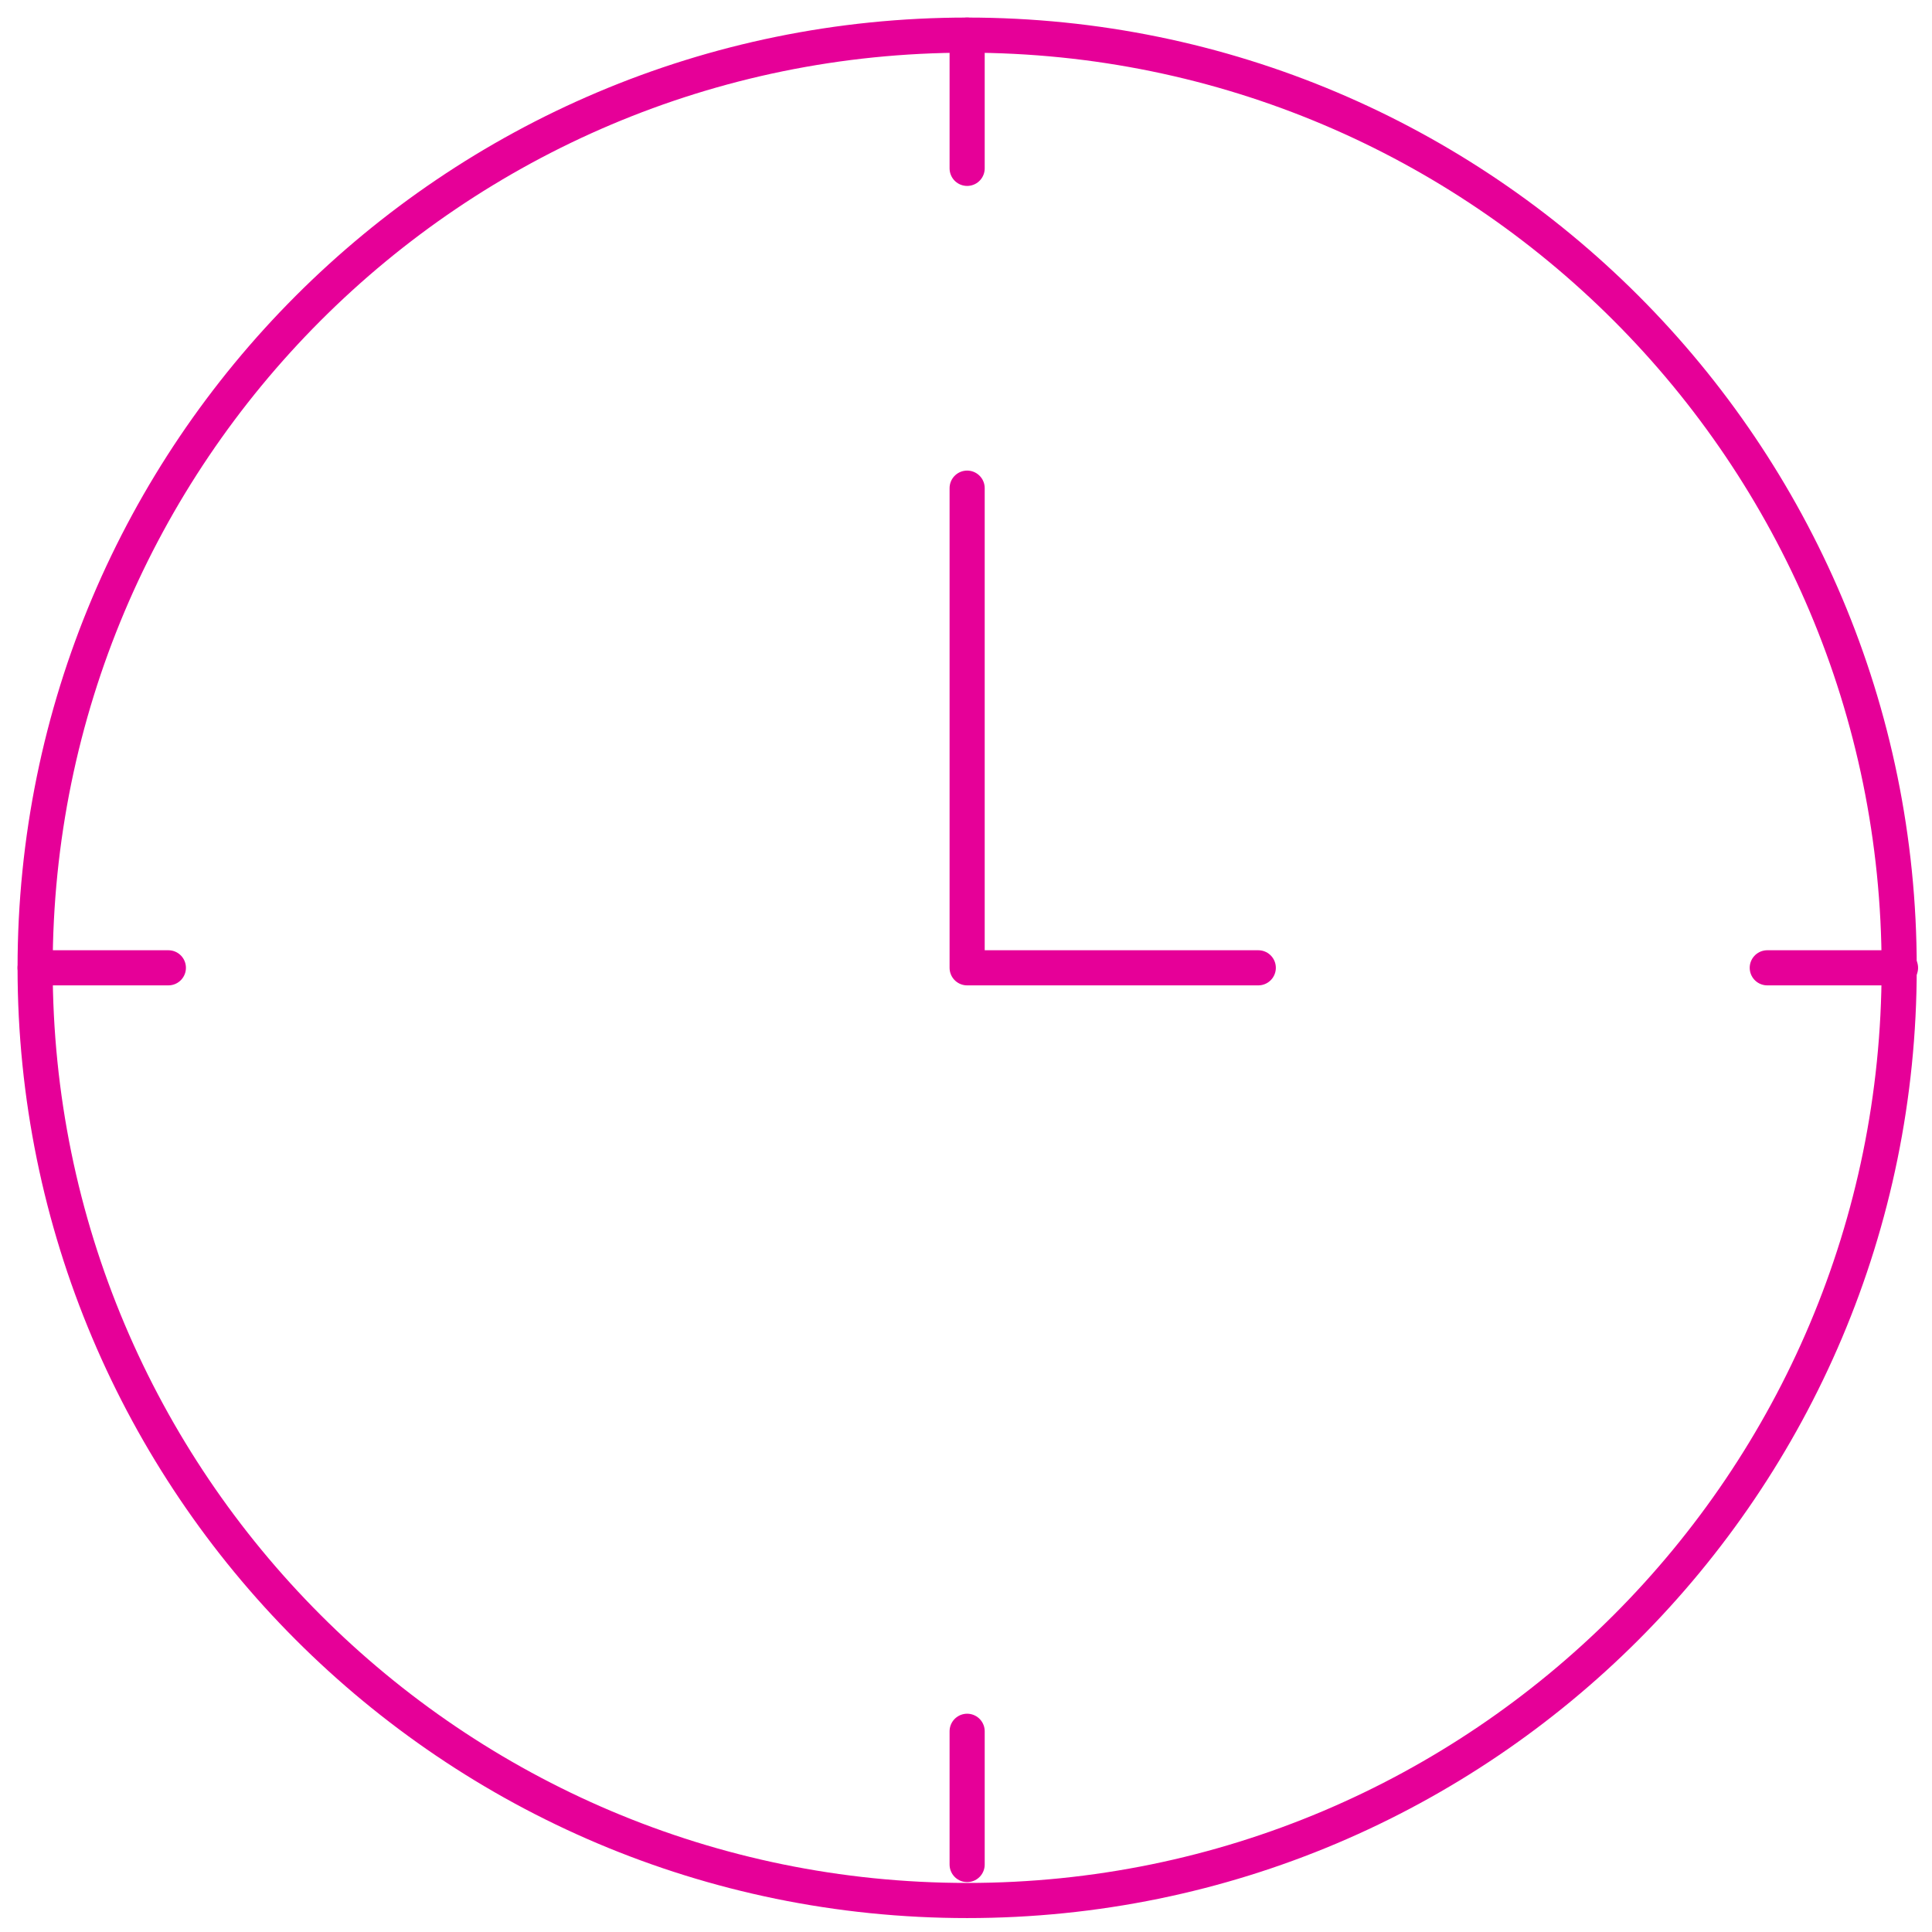 <svg width="110" height="110" fill="none" xmlns="http://www.w3.org/2000/svg"><path d="M55.066 108.207c29.307 0 53.065-23.775 53.065-53.104C108.131 25.775 84.373 2 55.065 2 25.759 2 2 25.775 2 55.103c0 29.329 23.758 53.104 53.066 53.104z" stroke="#E60098" stroke-width="2" stroke-linecap="round" stroke-linejoin="round"/><path d="M55.065 27.793v27.31h16.576" stroke="#E60098" stroke-width="2" stroke-linecap="round" stroke-linejoin="round"/><path d="M55.065 9.586V2m45.556 53.103h7.586m-53.142 51.056v-7.587M2 55.103h7.586" stroke="#E60098" stroke-width="2" stroke-miterlimit="10" stroke-linecap="round"/></svg>